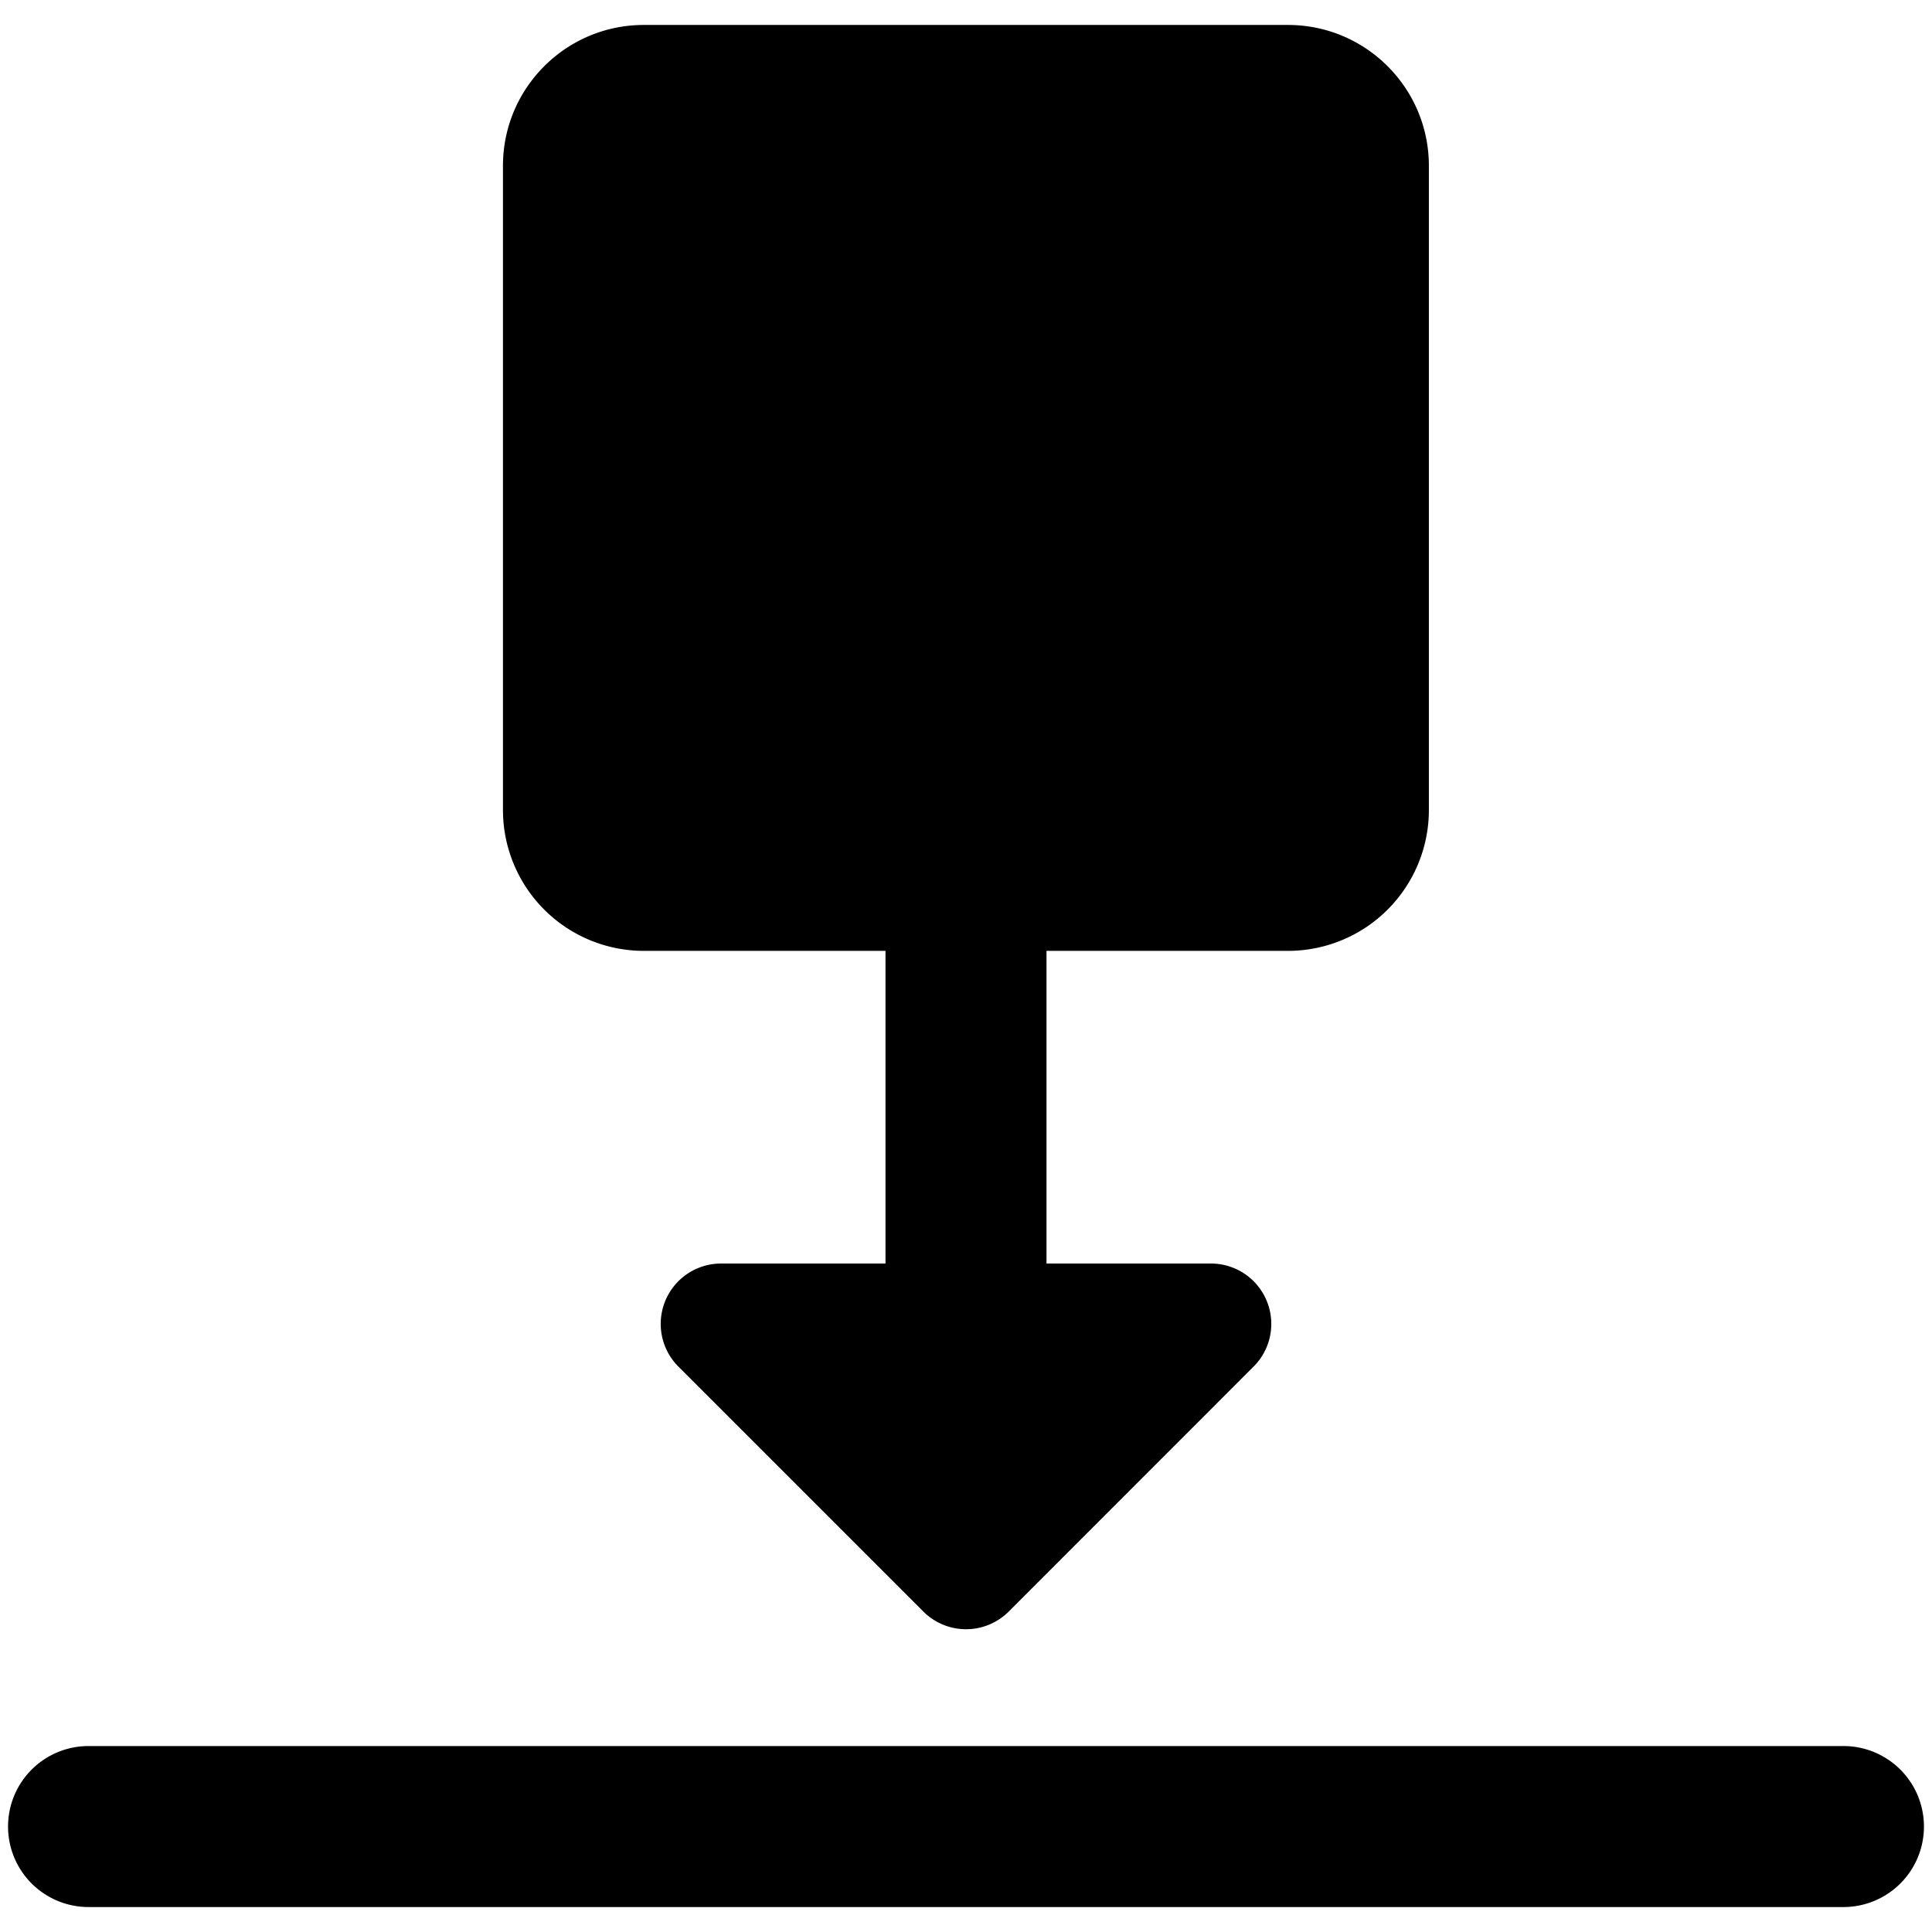 <svg xmlns="http://www.w3.org/2000/svg" fill="none" viewBox="0 0 24 24"><path fill="#000000" fill-rule="evenodd" d="M17.75 10.062a1.75 1.75 0 0 1 -1.75 1.75h-3v3.884h2.043a0.75 0.75 0 0 1 0.53 1.28l-3.042 3.043a0.75 0.75 0 0 1 -1.061 0l-3.043 -3.043a0.75 0.75 0 0 1 0.53 -1.28H11v-3.884H7.998a1.75 1.75 0 0 1 -1.75 -1.75l0 -8.002c0 -0.967 0.784 -1.75 1.75 -1.75H16c0.966 0 1.75 0.783 1.75 1.75v8.002ZM0.1 22.69a1 1 0 0 0 1 1h21.8a1 1 0 0 0 0 -2H1.1a1 1 0 0 0 -1 1Z" clip-rule="evenodd" stroke-width="1"></path></svg>